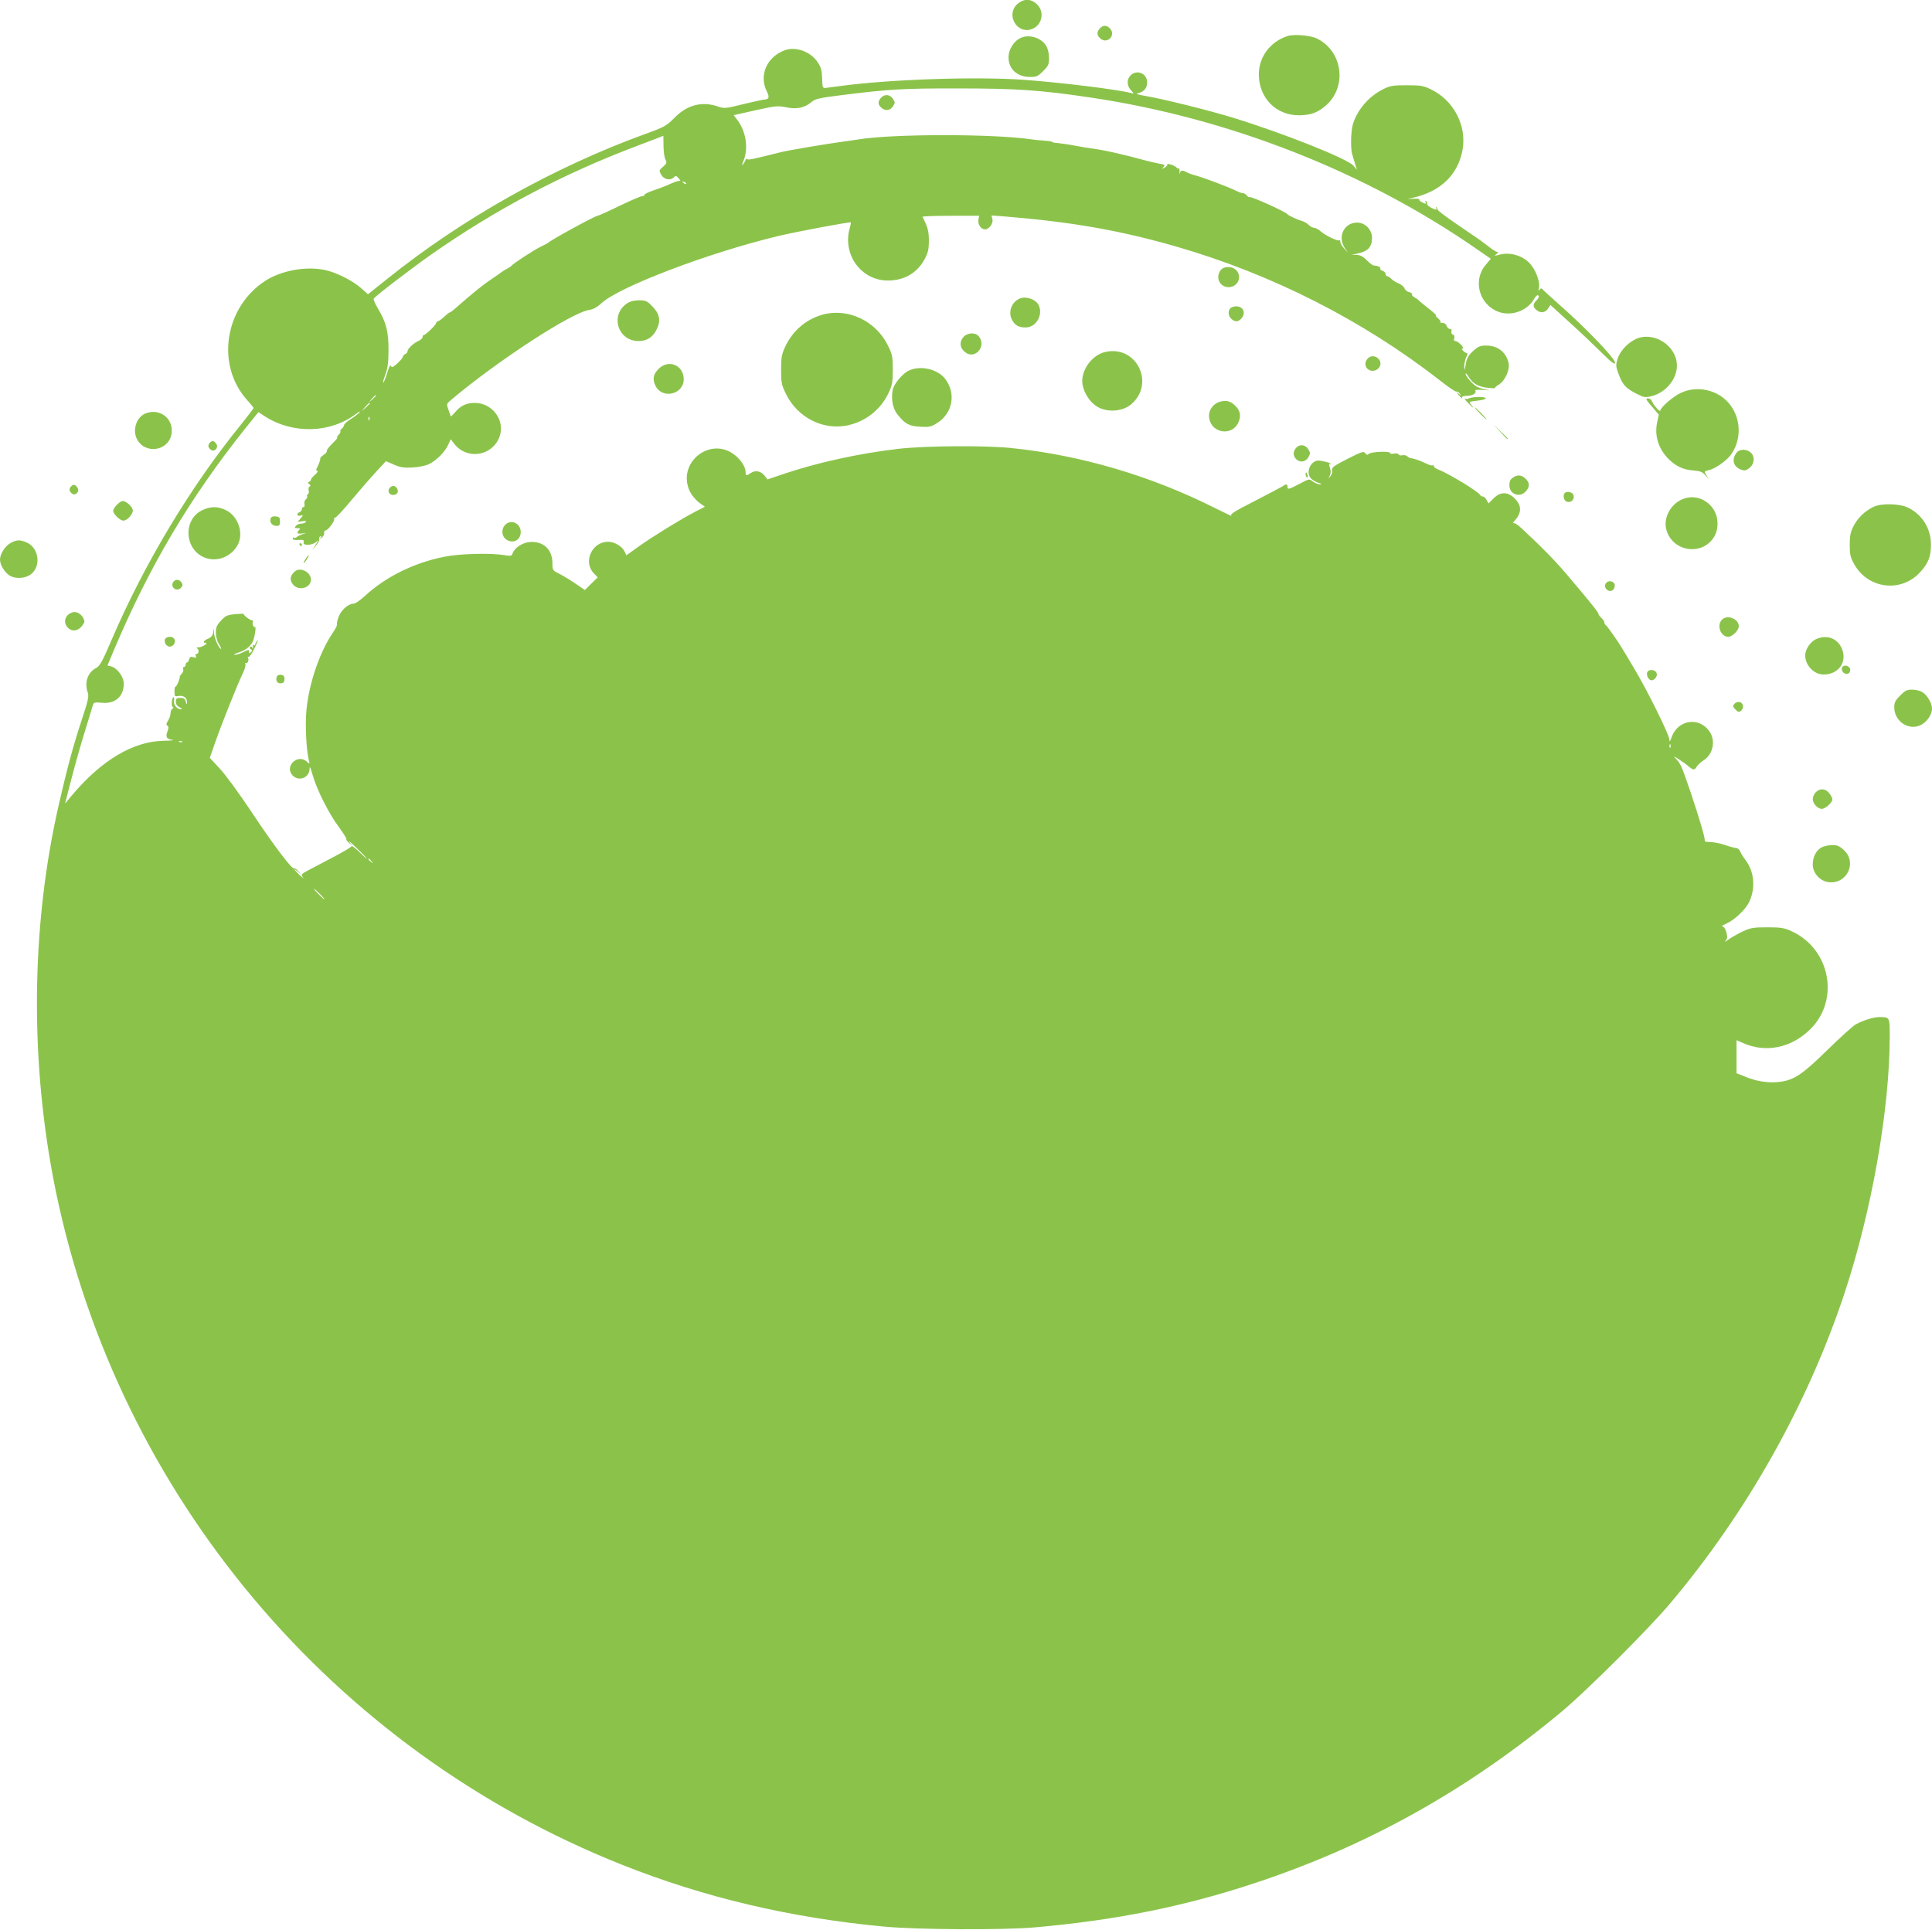 <?xml version="1.0" standalone="no"?>
<!DOCTYPE svg PUBLIC "-//W3C//DTD SVG 20010904//EN"
 "http://www.w3.org/TR/2001/REC-SVG-20010904/DTD/svg10.dtd">
<svg version="1.0" xmlns="http://www.w3.org/2000/svg"
 width="1280pt" height="1279pt" viewBox="0 0 1280 1279"
 preserveAspectRatio="xMidYMid meet">
<g transform="translate(0,1279) scale(0.1,-0.1)"
fill="#8bc34a" stroke="none">
<path d="M6739 12762 c-73 -66 -8 -192 87 -168 75 19 100 112 45 167 -40 39
-89 40 -132 1z"/>
<path d="M7287 12602 c-22 -24 -21 -45 3 -67 45 -40 105 20 65 65 -23 25 -47
25 -68 2z"/>
<path d="M8530 12551 c-114 -37 -189 -137 -190 -252 0 -159 115 -275 270 -273
77 1 123 19 178 68 139 126 106 359 -64 441 -42 21 -152 30 -194 16z"/>
<path d="M6765 12540 c-40 -16 -77 -67 -82 -113 -10 -85 49 -147 141 -147 43
0 53 4 87 39 35 34 39 44 39 87 0 31 -7 61 -20 82 -31 51 -109 76 -165 52z"/>
<path d="M5199 12457 c-119 -44 -172 -167 -119 -272 20 -39 15 -54 -18 -55 -7
0 -69 -14 -137 -30 -120 -30 -127 -30 -170 -15 -106 35 -202 10 -286 -75 -53
-54 -64 -61 -200 -110 -601 -219 -1207 -559 -1702 -957 l-129 -103 -46 41
c-57 50 -164 104 -240 120 -126 26 -286 -3 -393 -71 -271 -175 -331 -558 -122
-791 24 -26 43 -50 43 -53 0 -3 -38 -52 -83 -109 -333 -409 -641 -922 -857
-1426 -61 -143 -79 -175 -102 -187 -57 -29 -80 -96 -57 -162 9 -27 4 -51 -40
-184 -58 -177 -95 -315 -150 -554 -188 -816 -195 -1726 -20 -2574 418 -2013
1833 -3695 3749 -4457 545 -217 1116 -352 1735 -410 224 -21 792 -24 1005 -5
532 47 985 138 1450 292 749 247 1412 617 2035 1136 168 140 580 551 725 724
505 601 905 1312 1149 2046 182 549 301 1223 301 1710 0 124 0 124 -68 124
-39 0 -103 -20 -155 -47 -17 -8 -101 -84 -187 -168 -168 -165 -223 -202 -317
-214 -70 -10 -154 2 -228 33 l-60 24 0 109 0 110 43 -19 c148 -66 314 -34 439
85 204 192 143 535 -115 655 -50 23 -70 27 -162 27 -94 0 -111 -3 -165 -28
-32 -15 -75 -40 -95 -54 -19 -14 -28 -18 -19 -9 13 15 15 25 7 57 -7 25 -16
39 -27 39 -9 0 3 9 26 19 57 26 128 94 152 144 43 91 34 200 -24 277 -15 19
-31 45 -36 58 -5 12 -16 22 -26 22 -10 1 -43 9 -73 20 -30 11 -74 19 -98 20
-24 0 -41 3 -38 8 6 10 -33 143 -95 327 -58 169 -63 181 -93 214 -21 23 -20
23 19 -2 22 -14 51 -35 64 -47 30 -25 38 -25 53 1 7 11 27 29 44 40 63 39 82
129 41 190 -67 101 -211 81 -252 -36 -11 -30 -14 -34 -15 -16 0 31 -151 336
-236 476 -36 61 -71 119 -78 130 -24 42 -100 150 -108 153 -4 2 -8 9 -8 16 0
7 -9 21 -20 31 -11 10 -20 22 -20 27 0 9 -35 53 -115 149 -16 19 -50 60 -75
89 -82 99 -173 193 -319 329 -24 23 -48 38 -55 34 -6 -4 1 8 17 26 39 47 37
93 -7 137 -47 47 -95 47 -141 1 l-33 -33 -13 23 c-7 13 -18 23 -25 23 -7 0
-14 3 -16 8 -9 22 -210 144 -280 171 -16 6 -28 15 -28 21 0 6 -4 9 -9 6 -4 -3
-24 3 -44 13 -36 18 -82 34 -102 35 -5 1 -16 6 -22 13 -7 6 -21 9 -32 6 -10
-3 -22 0 -25 6 -4 6 -18 8 -32 5 -13 -3 -24 -2 -24 4 0 14 -127 9 -142 -6 -9
-9 -14 -7 -23 5 -11 14 -23 10 -118 -38 -90 -46 -105 -57 -101 -74 3 -11 -2
-29 -11 -40 -16 -19 -16 -19 -5 3 8 17 8 32 1 53 -8 23 -7 28 2 23 7 -4 8 -3
4 1 -8 9 -17 12 -70 22 -60 12 -104 -79 -58 -121 10 -9 32 -21 47 -26 23 -6
25 -8 8 -9 -12 -1 -32 8 -46 18 -24 19 -24 19 -88 -15 -72 -38 -80 -40 -80
-19 0 19 -10 19 -35 1 -11 -7 -95 -51 -186 -98 -137 -70 -163 -87 -150 -96 9
-7 -40 17 -109 51 -425 214 -890 351 -1350 398 -174 18 -571 15 -745 -5 -263
-30 -547 -93 -770 -169 l-100 -34 -18 23 c-24 32 -61 40 -92 20 -31 -21 -35
-20 -35 4 0 32 -25 74 -64 108 -161 141 -398 -42 -305 -236 12 -24 39 -56 60
-72 l39 -28 -68 -35 c-102 -54 -277 -162 -370 -228 l-82 -59 -12 25 c-15 34
-68 65 -109 65 -107 0 -168 -133 -95 -209 l26 -27 -43 -42 -42 -42 -60 41
c-33 23 -81 52 -107 65 -47 24 -48 25 -48 72 0 92 -62 148 -152 140 -50 -5
-101 -40 -113 -78 -4 -14 -13 -16 -53 -9 -94 16 -299 10 -401 -11 -199 -40
-385 -132 -522 -258 -31 -29 -65 -52 -74 -52 -36 0 -83 -40 -101 -86 -9 -24
-14 -47 -11 -50 3 -4 -8 -27 -24 -51 -90 -130 -162 -340 -179 -521 -9 -97 -1
-258 16 -329 7 -27 6 -28 -13 -10 -63 55 -152 -34 -93 -93 40 -40 109 -14 111
43 0 24 5 15 20 -38 28 -98 107 -256 173 -344 30 -41 53 -78 51 -81 -3 -4 5
-16 18 -26 l22 -19 -20 25 c-10 14 11 -4 48 -40 37 -35 67 -67 67 -69 0 -3
-22 16 -49 43 -27 26 -50 44 -52 38 -2 -5 -49 -34 -104 -63 -55 -29 -130 -69
-167 -88 -65 -34 -67 -36 -50 -56 9 -11 0 -4 -21 14 -40 38 -51 56 -14 25 l22
-19 -19 22 c-10 13 -22 20 -27 18 -13 -9 -136 153 -285 378 -80 120 -174 249
-210 286 l-64 69 36 103 c44 126 148 386 181 453 13 26 22 55 19 63 -3 8 -2
12 3 9 11 -7 23 22 14 36 -3 6 -2 8 4 5 5 -3 24 24 41 61 18 37 26 58 17 48
-8 -11 -15 -24 -15 -29 0 -4 -4 -5 -10 -2 -6 4 -7 -1 -4 -12 4 -14 3 -15 -4
-4 -6 8 -12 9 -16 3 -3 -6 0 -12 6 -15 10 -4 11 -7 1 -18 -11 -11 -13 -10 -13
3 0 14 -4 14 -37 -3 -21 -10 -46 -19 -58 -18 -11 0 -1 6 23 14 46 14 77 37 95
70 13 24 27 106 16 100 -9 -6 -21 24 -13 36 3 5 2 8 -3 7 -10 -3 -64 37 -58
43 2 3 -23 2 -57 -1 -53 -5 -64 -10 -94 -43 -28 -30 -34 -45 -34 -79 0 -25 8
-57 20 -75 11 -18 17 -33 15 -33 -14 0 -45 70 -47 105 -1 36 -2 37 -5 8 -3
-24 -12 -35 -34 -45 -30 -13 -39 -28 -16 -28 21 -1 -25 -30 -47 -30 -15 0 -17
-3 -8 -8 7 -5 10 -16 6 -25 -3 -9 -10 -14 -15 -11 -5 3 -6 -2 -2 -12 5 -13 2
-15 -16 -9 -18 5 -24 2 -28 -14 -3 -12 -9 -21 -14 -21 -5 0 -9 -7 -9 -15 0 -8
-5 -15 -11 -15 -6 0 -9 -7 -5 -15 3 -8 -2 -21 -10 -29 -8 -9 -14 -18 -13 -21
2 -12 -20 -65 -28 -65 -7 0 -10 -36 -4 -61 0 -3 12 -4 26 -1 31 5 55 -13 54
-42 -1 -19 -2 -18 -8 4 -5 19 -13 25 -36 25 -25 0 -30 -4 -30 -25 0 -16 8 -29
25 -37 17 -9 20 -13 8 -13 -26 0 -50 30 -45 57 2 12 1 23 -3 23 -12 0 -17 -59
-6 -65 7 -3 7 -7 -1 -11 -7 -3 -13 -17 -13 -30 0 -14 -8 -36 -17 -50 -12 -19
-13 -28 -4 -33 9 -6 9 -15 1 -36 -15 -39 -7 -53 32 -58 18 -2 -7 -5 -57 -6
-202 -3 -413 -129 -608 -361 l-46 -55 44 170 c24 94 65 238 91 320 25 83 49
158 51 167 4 13 14 15 58 11 87 -9 145 41 145 126 0 46 -43 104 -84 115 l-24
6 47 112 c233 549 499 998 863 1455 l90 112 46 -30 c185 -117 432 -110 602 19
19 14 29 19 22 9 -8 -9 -34 -29 -58 -44 -24 -15 -44 -33 -44 -39 0 -6 -7 -17
-15 -24 -9 -7 -13 -15 -10 -18 3 -3 -2 -14 -12 -24 -9 -10 -13 -18 -8 -18 4 0
-11 -18 -34 -40 -23 -23 -39 -45 -36 -49 2 -5 -6 -16 -20 -25 -14 -9 -24 -20
-23 -24 1 -8 -9 -39 -23 -64 -6 -13 -5 -18 3 -18 7 0 1 -12 -14 -25 -16 -13
-28 -28 -28 -34 0 -5 -6 -12 -12 -14 -10 -4 -10 -8 1 -15 9 -7 10 -11 2 -17
-7 -3 -9 -15 -6 -25 3 -10 1 -21 -5 -25 -6 -3 -8 -10 -5 -15 3 -4 -1 -13 -9
-19 -8 -7 -12 -21 -9 -31 3 -11 0 -20 -6 -20 -6 0 -11 -6 -11 -14 0 -8 -7 -16
-15 -20 -23 -8 -18 -29 6 -23 18 5 18 3 7 -11 -7 -9 -17 -21 -23 -25 -5 -5 5
-5 24 -2 23 5 31 4 27 -4 -4 -6 -18 -11 -30 -11 -13 0 -29 -7 -36 -15 -10 -13
-9 -15 11 -15 18 0 20 -3 11 -12 -20 -20 -14 -28 21 -23 31 5 31 5 4 -4 -16
-5 -34 -14 -41 -20 -7 -6 -16 -8 -19 -4 -4 3 -7 1 -7 -6 0 -8 13 -11 37 -9 32
2 37 0 35 -14 -2 -14 4 -18 29 -18 18 0 42 8 53 18 18 15 18 14 -3 -18 l-23
-35 26 30 c14 17 24 35 21 42 -2 7 1 15 7 19 7 5 8 2 3 -7 -8 -12 -6 -12 8 0
10 7 16 21 15 30 -2 8 2 16 9 16 16 0 64 65 57 77 -3 5 -1 7 4 6 6 -2 57 53
114 122 58 69 132 154 165 189 l60 65 53 -23 c43 -19 67 -22 124 -19 40 2 87
12 107 22 49 23 108 82 128 128 l17 37 26 -33 c82 -102 242 -80 294 41 47 109
-39 233 -160 233 -56 0 -94 -18 -130 -61 -15 -17 -28 -30 -29 -28 -2 2 -9 22
-16 44 -14 39 -13 39 20 67 312 262 795 576 912 594 26 3 53 18 82 45 119 109
704 332 1167 444 125 30 479 96 485 91 2 -1 -2 -18 -7 -37 -51 -176 77 -350
255 -348 107 1 191 50 240 140 24 45 29 65 29 124 0 64 -7 89 -42 158 -2 4 81
7 185 7 l190 0 -5 -28 c-4 -30 18 -62 44 -62 27 0 56 40 49 67 l-6 25 83 -6
c443 -36 766 -92 1138 -199 638 -184 1242 -491 1755 -892 53 -42 100 -73 104
-70 5 2 15 -3 22 -13 13 -16 12 -16 -6 -2 -20 15 -20 14 -1 -8 18 -21 32 -30
22 -14 -2 4 14 9 36 9 39 2 62 18 52 35 -3 5 21 6 53 4 45 -4 49 -3 18 2 -22
5 -50 13 -61 20 -27 14 -74 69 -74 85 0 7 9 -2 20 -20 27 -45 64 -66 126 -73
29 -3 51 -4 49 -1 -3 2 9 13 26 23 40 24 73 97 64 141 -16 73 -71 117 -148
117 -41 0 -53 -5 -88 -37 -32 -30 -42 -48 -48 -88 -8 -43 -9 -45 -10 -15 0 19
6 47 13 63 9 15 10 27 5 27 -6 0 -17 7 -25 15 -11 11 -12 15 -3 15 7 0 2 11
-11 25 -13 14 -30 25 -37 25 -10 0 -12 7 -8 19 3 12 0 21 -10 24 -8 4 -12 13
-9 22 4 9 0 15 -9 15 -9 0 -19 9 -22 20 -4 12 -15 20 -27 20 -12 0 -19 3 -15
6 3 4 -4 15 -16 25 -12 10 -18 18 -13 19 5 0 -17 21 -50 46 -32 25 -61 49 -64
53 -3 5 -15 13 -28 20 -12 7 -20 16 -17 20 3 5 -6 12 -19 15 -14 3 -27 15 -31
25 -3 10 -20 25 -37 32 -18 7 -40 21 -50 31 -10 10 -22 18 -28 18 -5 0 -10 6
-10 14 0 8 -9 18 -20 21 -11 4 -18 10 -15 15 5 9 -18 20 -41 20 -8 0 -30 16
-48 35 -25 25 -44 35 -68 36 l-33 1 35 7 c73 15 100 43 100 105 0 54 -45 101
-99 101 -86 0 -132 -95 -81 -169 l21 -31 -25 28 c-14 15 -26 35 -26 44 0 9 -3
14 -6 11 -9 -9 -94 32 -123 58 -14 13 -34 24 -43 24 -10 0 -27 9 -37 19 -10
10 -30 22 -43 26 -33 9 -92 37 -98 45 -12 17 -245 122 -253 114 -2 -3 -10 2
-17 11 -7 8 -18 15 -25 15 -8 0 -26 6 -42 14 -56 28 -218 89 -278 105 -17 4
-40 13 -52 19 -30 16 -41 15 -46 -5 -2 -10 -4 -6 -2 9 1 15 -2 25 -6 22 -4 -2
-10 0 -13 5 -3 5 -20 14 -36 20 -17 5 -29 7 -26 3 3 -5 -5 -14 -17 -22 -20
-12 -21 -12 -9 3 12 14 9 17 -25 22 -21 4 -60 13 -88 20 -145 40 -276 70 -360
81 -22 3 -74 11 -115 19 -41 8 -92 15 -112 17 -21 1 -38 5 -38 8 0 3 -23 6
-50 8 -28 2 -65 5 -83 8 -253 38 -929 38 -1157 -1 -14 -2 -45 -7 -70 -10 -145
-20 -376 -59 -435 -73 -175 -44 -211 -52 -222 -48 -7 3 -13 2 -13 -2 0 -5 -7
-17 -15 -28 -12 -16 -12 -12 1 21 34 82 16 196 -41 270 l-24 32 144 32 c134
30 148 31 204 20 69 -15 122 -4 169 36 24 20 51 26 193 44 317 40 420 46 779
45 380 0 546 -11 873 -60 918 -136 1824 -492 2563 -1006 l91 -63 -33 -39 c-88
-102 -46 -263 83 -312 83 -32 190 5 235 82 13 23 24 32 30 26 7 -7 2 -18 -11
-31 -26 -26 -27 -43 -3 -64 27 -24 59 -21 78 8 l16 24 46 -42 c26 -23 76 -69
112 -102 36 -32 111 -104 168 -159 81 -81 102 -96 102 -79 0 28 -195 231 -360
376 -63 56 -118 106 -122 112 -5 6 -12 4 -18 -5 -8 -11 -9 -8 -4 12 9 42 -23
125 -66 168 -48 48 -129 70 -193 53 -37 -10 -40 -10 -23 3 12 8 14 14 7 14 -7
0 -31 14 -53 32 -22 17 -54 41 -71 53 -18 12 -86 59 -152 104 -66 45 -120 86
-120 91 0 4 -4 12 -9 17 -5 5 -6 3 -2 -4 9 -17 1 -16 -35 2 -16 9 -27 20 -24
25 3 5 0 12 -6 16 -8 4 -9 3 -5 -4 9 -15 1 -15 -25 -1 -11 5 -18 13 -15 17 2
4 -14 6 -37 5 l-42 -2 35 8 c185 42 300 153 330 319 28 159 -58 326 -208 399
-51 25 -67 28 -162 28 -95 0 -110 -3 -160 -28 -74 -38 -135 -99 -173 -172 -24
-48 -31 -76 -35 -140 -2 -44 0 -96 6 -115 6 -19 15 -51 21 -70 l11 -35 -23 27
c-39 46 -461 214 -795 317 -159 49 -465 125 -577 144 -63 11 -74 15 -53 20 39
10 58 34 58 71 0 60 -68 88 -110 46 -26 -26 -25 -68 3 -98 21 -23 21 -24 2
-19 -81 23 -463 70 -710 88 -320 23 -901 3 -1225 -42 -41 -5 -83 -11 -93 -12
-16 -2 -19 7 -20 64 -2 53 -7 73 -30 107 -46 70 -145 106 -218 79z m-803 -635
c0 -37 6 -77 13 -90 10 -20 9 -25 -16 -47 -27 -23 -27 -25 -13 -52 18 -32 60
-42 83 -19 13 13 17 13 33 -5 10 -11 14 -19 9 -18 -11 2 -28 -3 -90 -31 -22
-9 -64 -25 -92 -34 -29 -10 -53 -22 -53 -27 0 -5 -7 -9 -16 -9 -9 0 -77 -29
-151 -65 -74 -36 -139 -65 -144 -65 -16 0 -311 -161 -329 -180 -3 -3 -23 -13
-44 -23 -40 -18 -187 -114 -196 -127 -3 -4 -16 -13 -29 -20 -14 -7 -30 -17
-35 -21 -6 -5 -36 -26 -67 -47 -59 -39 -126 -93 -243 -196 -16 -14 -32 -26
-35 -26 -4 0 -21 -13 -39 -30 -18 -16 -37 -30 -43 -30 -5 0 -9 -5 -9 -10 0
-12 -70 -80 -82 -80 -4 0 -8 -6 -8 -13 0 -8 -12 -19 -27 -26 -34 -15 -73 -52
-73 -69 0 -7 -7 -15 -15 -18 -8 -4 -15 -11 -15 -17 0 -6 -17 -26 -37 -45 -31
-27 -38 -30 -43 -17 -4 10 -13 -7 -24 -44 -10 -34 -22 -63 -26 -66 -5 -3 1 21
13 52 16 45 21 82 21 163 1 120 -16 186 -71 277 -18 30 -30 59 -27 64 9 16
254 203 379 291 427 299 873 535 1360 719 99 38 180 68 180 69 0 0 0 -30 1
-68z m149 -250 c-3 -3 -11 0 -18 7 -9 10 -8 11 6 5 10 -3 15 -9 12 -12z
m-2055 -1405 c0 -2 -10 -12 -22 -23 l-23 -19 19 23 c18 21 26 27 26 19z m-40
-50 c0 -2 -12 -14 -27 -28 l-28 -24 24 28 c23 25 31 32 31 24z m-3 -109 c-3
-8 -6 -5 -6 6 -1 11 2 17 5 13 3 -3 4 -12 1 -19z m-1240 -2134 c-3 -3 -12 -4
-19 -1 -8 3 -5 6 6 6 11 1 17 -2 13 -5z m9860 -36 c-3 -8 -6 -5 -6 6 -1 11 2
17 5 13 3 -3 4 -12 1 -19z m-8606 -755 c13 -16 12 -17 -3 -4 -17 13 -22 21
-14 21 2 0 10 -8 17 -17z m-341 -218 c19 -19 32 -35 29 -35 -3 0 -20 16 -39
35 -19 19 -32 35 -29 35 3 0 20 -16 39 -35z"/>
<path d="M5837 12142 c-22 -24 -21 -45 1 -65 27 -24 59 -21 78 8 15 23 15 27
0 50 -20 30 -56 33 -79 7z"/>
<path d="M8086 10998 c-35 -49 -4 -111 54 -111 61 0 92 71 50 113 -28 28 -84
27 -104 -2z"/>
<path d="M6760 10813 c-56 -20 -83 -89 -56 -141 20 -38 44 -52 91 -52 71 0
119 86 85 151 -19 35 -80 57 -120 42z"/>
<path d="M4155 10780 c-115 -76 -63 -250 75 -250 56 0 96 25 121 78 29 58 19
104 -31 154 -33 34 -43 38 -86 38 -32 0 -60 -7 -79 -20z"/>
<path d="M8152 10748 c-18 -18 -15 -53 6 -71 24 -22 45 -21 65 1 34 37 15 82
-33 82 -14 0 -31 -5 -38 -12z"/>
<path d="M5450 10705 c-110 -31 -199 -107 -248 -213 -23 -49 -27 -70 -27 -152
0 -88 3 -101 33 -162 74 -151 237 -237 396 -209 124 22 230 103 284 219 23 49
27 70 27 152 0 88 -3 101 -33 162 -80 162 -265 249 -432 203z"/>
<path d="M6380 10553 c-25 -32 -20 -69 12 -95 66 -57 149 39 91 105 -25 27
-78 22 -103 -10z"/>
<path d="M10835 10542 c-55 -27 -104 -81 -119 -133 -11 -37 -11 -49 6 -93 26
-73 47 -97 114 -132 57 -29 62 -30 107 -19 93 23 167 113 167 201 0 134 -155
233 -275 176z"/>
<path d="M7325 10458 c-84 -18 -154 -107 -155 -193 0 -53 35 -121 82 -158 66
-53 181 -50 245 6 157 138 32 390 -172 345z"/>
<path d="M9055 10406 c-29 -43 18 -91 64 -67 29 16 36 49 15 72 -24 26 -60 24
-79 -5z"/>
<path d="M4364 10346 c-37 -37 -43 -70 -20 -115 46 -88 186 -54 186 46 -1 93
-100 135 -166 69z"/>
<path d="M6025 10336 c-44 -19 -103 -89 -111 -131 -11 -62 1 -123 33 -163 50
-62 77 -76 151 -80 61 -3 71 -1 114 27 100 64 123 194 51 289 -49 65 -160 92
-238 58z"/>
<path d="M11135 10186 c-50 -23 -135 -97 -135 -117 0 -14 -48 39 -55 62 -4 11
-16 19 -27 19 -17 0 -14 -8 26 -54 l46 -54 -11 -51 c-19 -88 9 -176 76 -243
48 -48 97 -71 165 -76 44 -3 60 -10 78 -31 l23 -26 -16 26 c-15 26 -15 26 15
33 40 8 113 58 145 99 76 101 72 248 -11 345 -76 90 -212 119 -319 68z"/>
<path d="M9735 10151 c-11 -5 -24 -6 -30 -3 -5 3 3 -9 19 -26 17 -18 32 -32
34 -32 3 0 -3 9 -12 19 -17 18 -15 19 43 26 34 4 58 11 55 16 -6 11 -81 11
-109 0z"/>
<path d="M8083 10128 c-40 -10 -73 -51 -73 -90 0 -121 162 -149 200 -34 13 39
3 71 -31 102 -30 27 -56 33 -96 22z"/>
<path d="M9805 10050 c21 -22 41 -40 44 -40 3 0 -13 18 -34 40 -21 22 -41 40
-44 40 -3 0 13 -18 34 -40z"/>
<path d="M964 10050 c-59 -23 -87 -106 -58 -167 53 -108 215 -83 231 36 13 98
-80 169 -173 131z"/>
<path d="M9940 9928 c24 -27 45 -48 47 -48 8 0 0 9 -44 50 l-48 45 45 -47z"/>
<path d="M1392 9858 c-16 -16 -15 -33 4 -48 22 -19 54 12 38 37 -14 22 -27 26
-42 11z"/>
<path d="M8587 9822 c-22 -25 -21 -55 2 -76 26 -24 62 -17 80 15 13 24 13 29
-2 53 -21 31 -56 34 -80 8z"/>
<path d="M11508 9793 c-37 -44 -27 -93 24 -114 25 -10 33 -9 56 8 35 26 41 74
13 102 -26 26 -73 27 -93 4z"/>
<path d="M8650 9646 c0 -8 4 -17 9 -20 5 -4 7 3 4 14 -6 23 -13 26 -13 6z"/>
<path d="M10022 9624 c-15 -10 -22 -25 -22 -49 0 -60 67 -86 108 -42 28 30 28
58 -1 85 -27 26 -54 28 -85 6z"/>
<path d="M472 9568 c-16 -16 -15 -33 4 -48 22 -19 54 12 38 37 -14 22 -27 26
-42 11z"/>
<path d="M2581 9556 c-16 -20 -3 -46 24 -46 13 0 26 7 29 16 7 19 -10 44 -29
44 -7 0 -18 -6 -24 -14z"/>
<path d="M10367 9523 c-15 -15 -6 -52 14 -58 28 -9 53 16 44 44 -6 20 -43 29
-58 14z"/>
<path d="M11155 9485 c-83 -29 -137 -124 -115 -205 40 -148 241 -177 318 -45
32 56 27 138 -12 189 -47 62 -121 86 -191 61z"/>
<path d="M775 9445 c-14 -13 -25 -31 -25 -40 0 -22 45 -65 68 -65 24 0 62 41
62 67 0 23 -43 63 -67 63 -8 0 -25 -11 -38 -25z"/>
<path d="M12414 9432 c-58 -28 -106 -73 -134 -129 -20 -38 -25 -63 -25 -123 0
-64 4 -83 29 -128 92 -166 314 -192 439 -52 53 58 70 103 70 180 1 106 -58
201 -152 246 -54 27 -175 30 -227 6z"/>
<path d="M1344 9411 c-141 -64 -121 -281 30 -322 78 -21 163 18 202 92 39 76
3 185 -75 226 -53 28 -102 29 -157 4z"/>
<path d="M1793 9354 c-9 -24 10 -49 38 -49 20 0 24 5 24 30 0 25 -4 30 -28 33
-18 2 -29 -2 -34 -14z"/>
<path d="M3345 9310 c-24 -27 -22 -70 5 -92 44 -35 100 -10 100 46 0 59 -66
89 -105 46z"/>
<path d="M71 9192 c-37 -20 -71 -73 -71 -110 0 -32 25 -76 56 -101 32 -25 92
-28 134 -6 85 44 75 183 -15 221 -45 18 -63 18 -104 -4z"/>
<path d="M1985 9180 c3 -5 8 -10 11 -10 2 0 4 5 4 10 0 6 -5 10 -11 10 -5 0
-7 -4 -4 -10z"/>
<path d="M2033 9098 c-15 -20 -25 -38 -20 -38 3 0 12 11 21 25 17 26 16 35 -1
13z"/>
<path d="M1953 9003 c-32 -28 -36 -56 -12 -86 36 -46 119 -24 119 32 0 50 -71
86 -107 54z"/>
<path d="M1150 8936 c-27 -33 18 -72 48 -42 13 13 14 20 6 34 -15 23 -38 26
-54 8z"/>
<path d="M10641 8927 c-24 -29 17 -70 46 -46 8 7 13 22 11 33 -4 25 -40 33
-57 13z"/>
<path d="M480 8732 c-50 -16 -65 -67 -29 -103 27 -27 67 -21 93 14 19 26 19
30 6 54 -16 28 -46 43 -70 35z"/>
<path d="M11407 8682 c-35 -39 -6 -112 43 -112 27 0 70 43 70 70 0 50 -79 80
-113 42z"/>
<path d="M1093 8554 c-8 -22 10 -49 32 -49 10 0 22 7 28 16 15 24 1 49 -28 49
-15 0 -28 -7 -32 -16z"/>
<path d="M12033 8555 c-38 -16 -73 -68 -73 -108 0 -66 58 -127 122 -127 100 0
159 85 120 174 -30 67 -99 92 -169 61z"/>
<path d="M12204 8365 c-4 -9 0 -23 8 -31 20 -20 50 -7 46 20 -4 26 -45 35 -54
11z"/>
<path d="M10913 8334 c-6 -17 6 -45 23 -51 21 -7 47 23 40 45 -9 27 -53 30
-63 6z"/>
<path d="M1834 8306 c-10 -26 4 -48 28 -44 17 2 23 10 23 28 0 18 -6 26 -23
28 -13 2 -25 -3 -28 -12z"/>
<path d="M12589 8181 c-32 -32 -39 -46 -39 -78 0 -89 87 -152 166 -122 46 18
84 69 84 114 0 38 -36 95 -70 112 -14 7 -42 13 -64 13 -31 0 -45 -7 -77 -39z"/>
<path d="M11490 8125 c-11 -14 -10 -19 8 -37 18 -18 23 -19 37 -8 22 18 15 54
-11 58 -11 2 -27 -4 -34 -13z"/>
<path d="M12030 7540 c-11 -11 -20 -31 -20 -45 0 -30 32 -65 60 -65 24 0 70
42 70 63 0 8 -9 26 -21 41 -25 31 -61 34 -89 6z"/>
<path d="M12068 7174 c-36 -19 -58 -63 -58 -114 0 -56 48 -109 105 -116 122
-15 191 131 101 213 -29 27 -44 33 -78 33 -24 -1 -55 -7 -70 -16z"/>
</g>
</svg>

